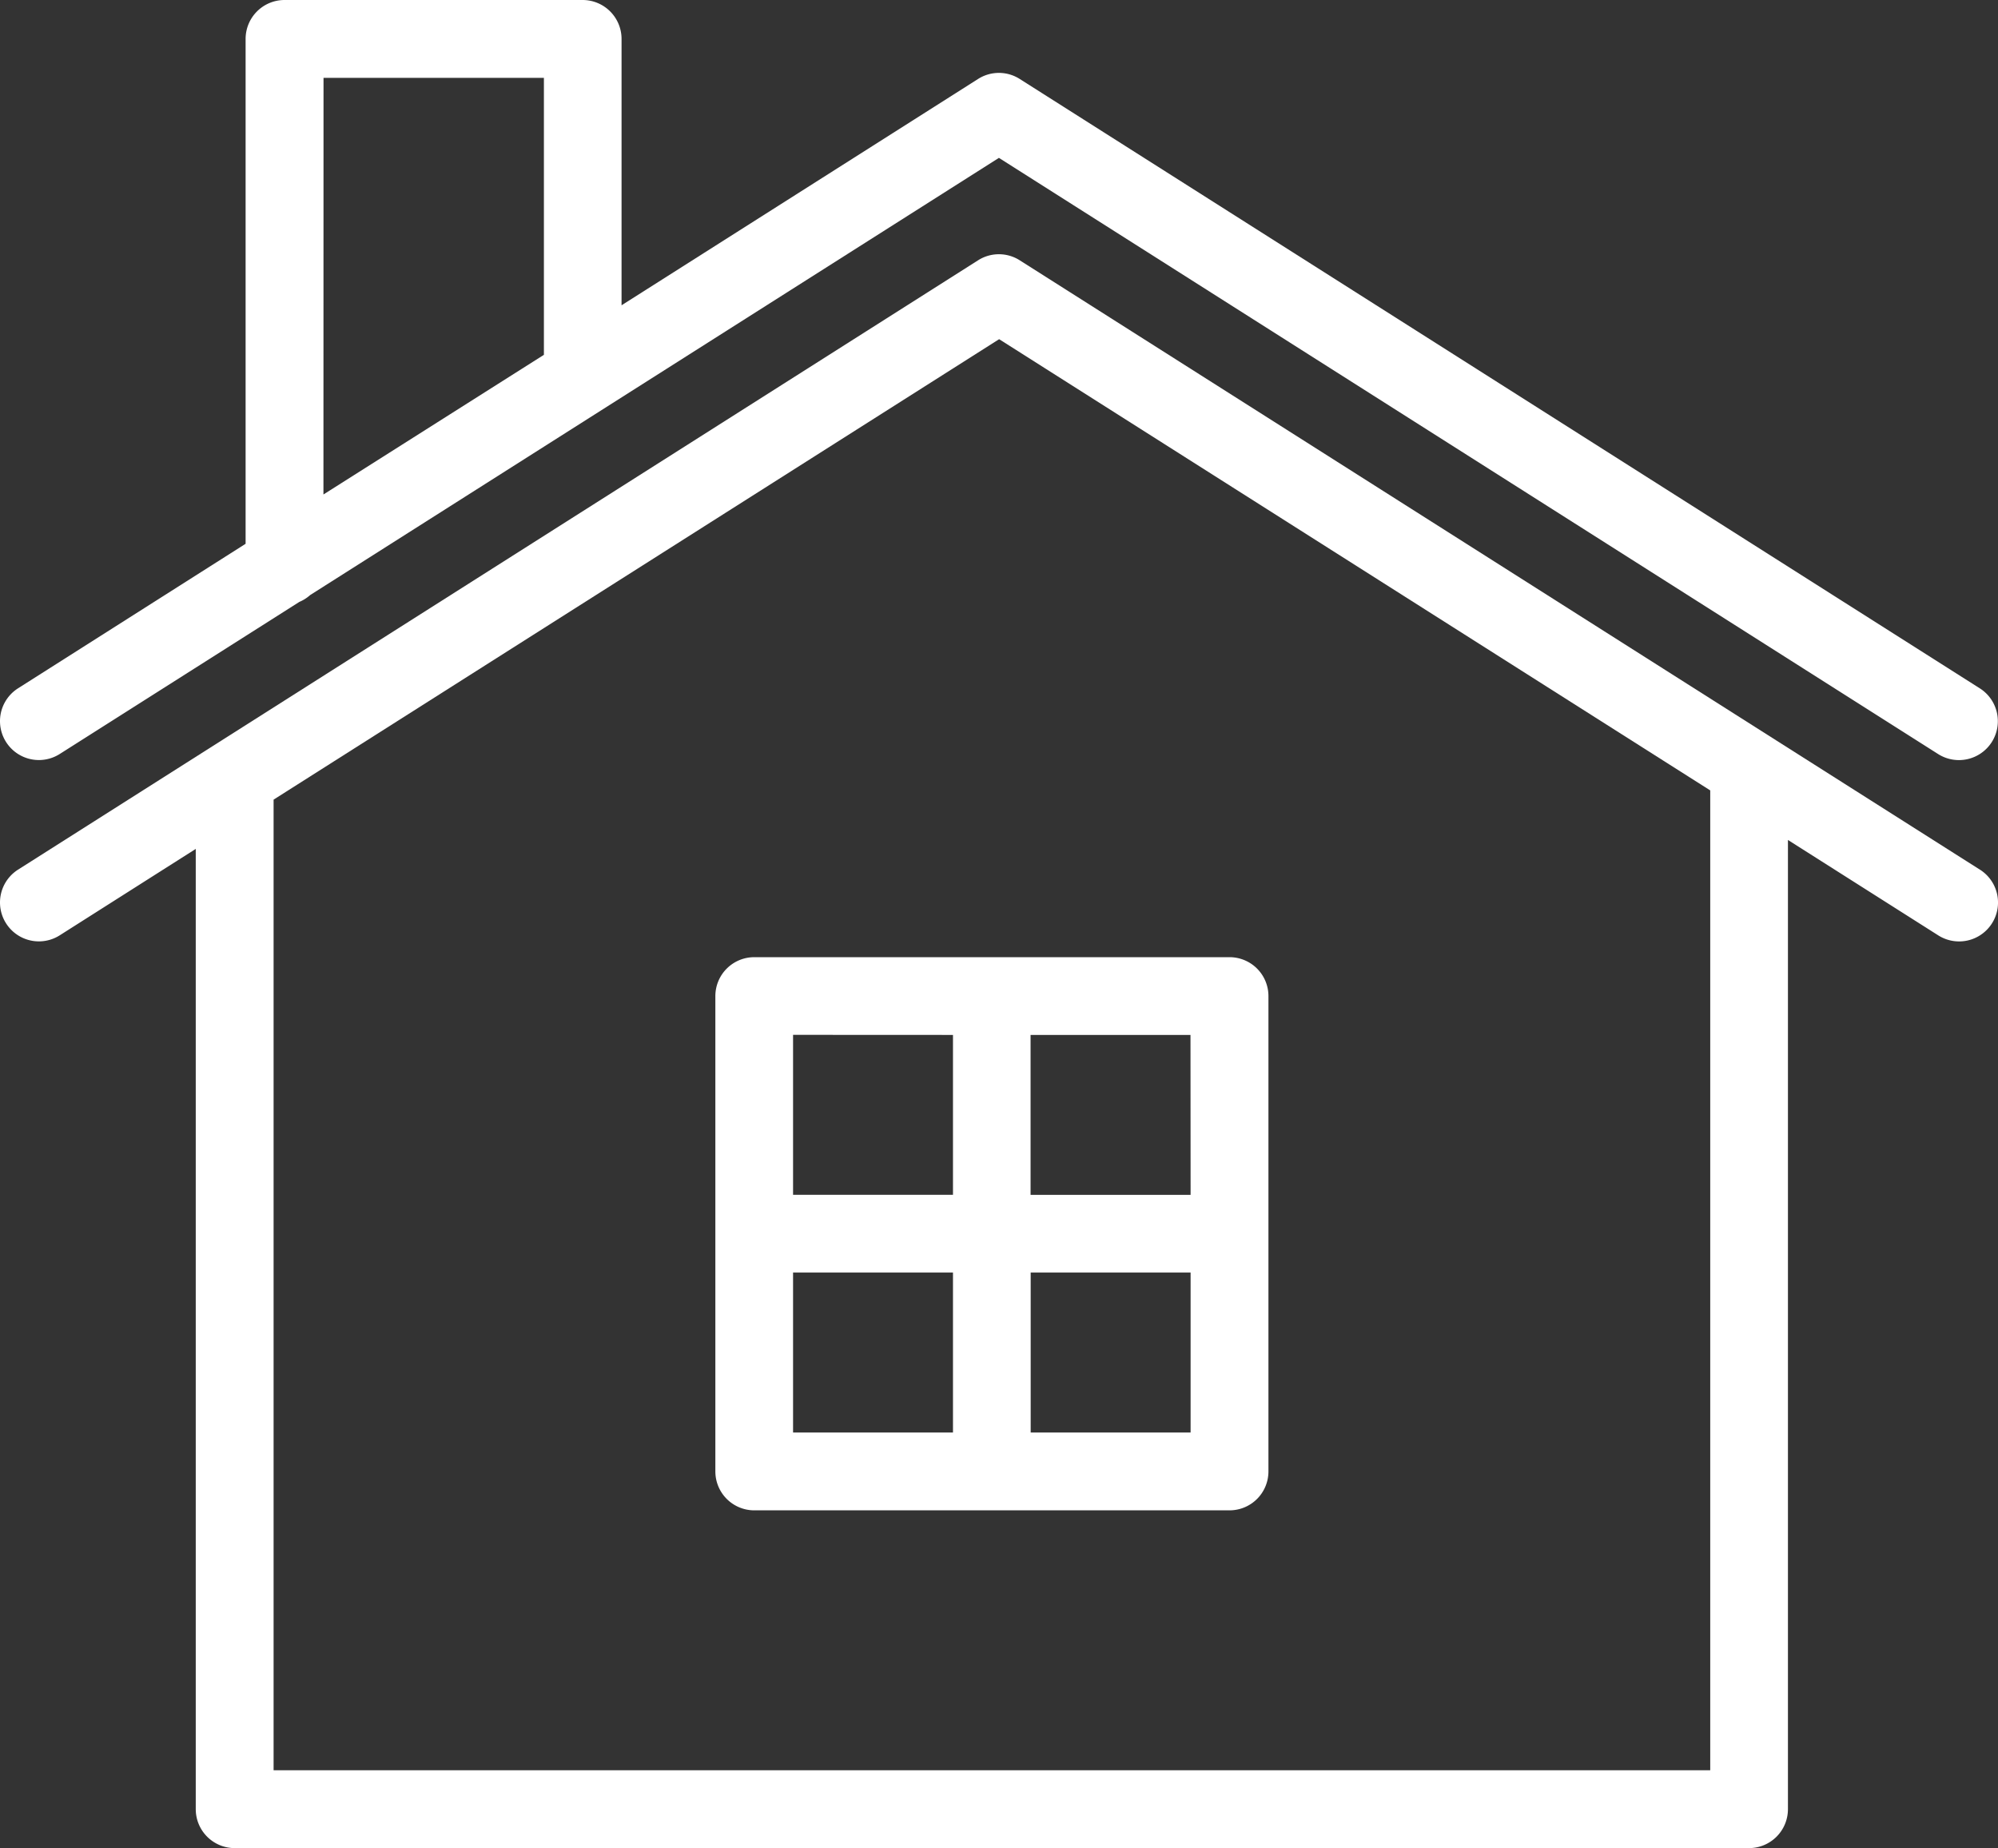 <svg xmlns="http://www.w3.org/2000/svg" width="73.59" height="68.06"><rect width="100%" height="100%" fill="#333333" stroke="none"/><g id="レイヤー_1" data-name="レイヤー 1"><g id="グループ_2190" data-name="グループ 2190" fill="#fff"><path id="パス_1965" data-name="パス 1965" d="M2.2 27.767l8.824-5.6a1.446 1.446 0 00.4-.253l25.368-16.1 34.589 21.953a1.433 1.433 0 101.537-2.419L37.56 2.909a1.428 1.428 0 00-1.537 0l-13.13 8.334V1.434A1.434 1.434 0 0021.459 0H10.48a1.434 1.434 0 00-1.434 1.434v18.592L.665 25.348A1.431 1.431 0 002.2 27.767zm9.716-24.9h8.117v10.2l-8.12 5.143z"/><path id="パス_1966" data-name="パス 1966" d="M72.923 40.818L37.56 18.379a1.428 1.428 0 00-1.537 0L.665 40.818A1.431 1.431 0 002.2 43.237l5.01-3.182v35.363a1.434 1.434 0 001.434 1.434h55.775a1.434 1.434 0 001.434-1.434V39.725l5.534 3.512a1.433 1.433 0 101.537-2.419zm-9.938 33.167H10.077V38.24L36.8 21.283 62.991 37.9v36.08z" transform="translate(0 -8.792)"/><path id="パス_1967" data-name="パス 1967" d="M51.09 69.779v17.508a1.433 1.433 0 001.429 1.434h17.508a1.433 1.433 0 001.434-1.429V69.784a1.433 1.433 0 00-1.429-1.434H52.524a1.433 1.433 0 00-1.434 1.429zm2.862 10.186h5.89v5.89h-5.89zm8.752 5.89v-5.89h5.89v5.89zm5.89-8.752H62.7v-5.89h5.89zm-8.752-5.89V77.1h-5.89v-5.89z" transform="translate(-24.742 -33.1)"/></g></g></svg>